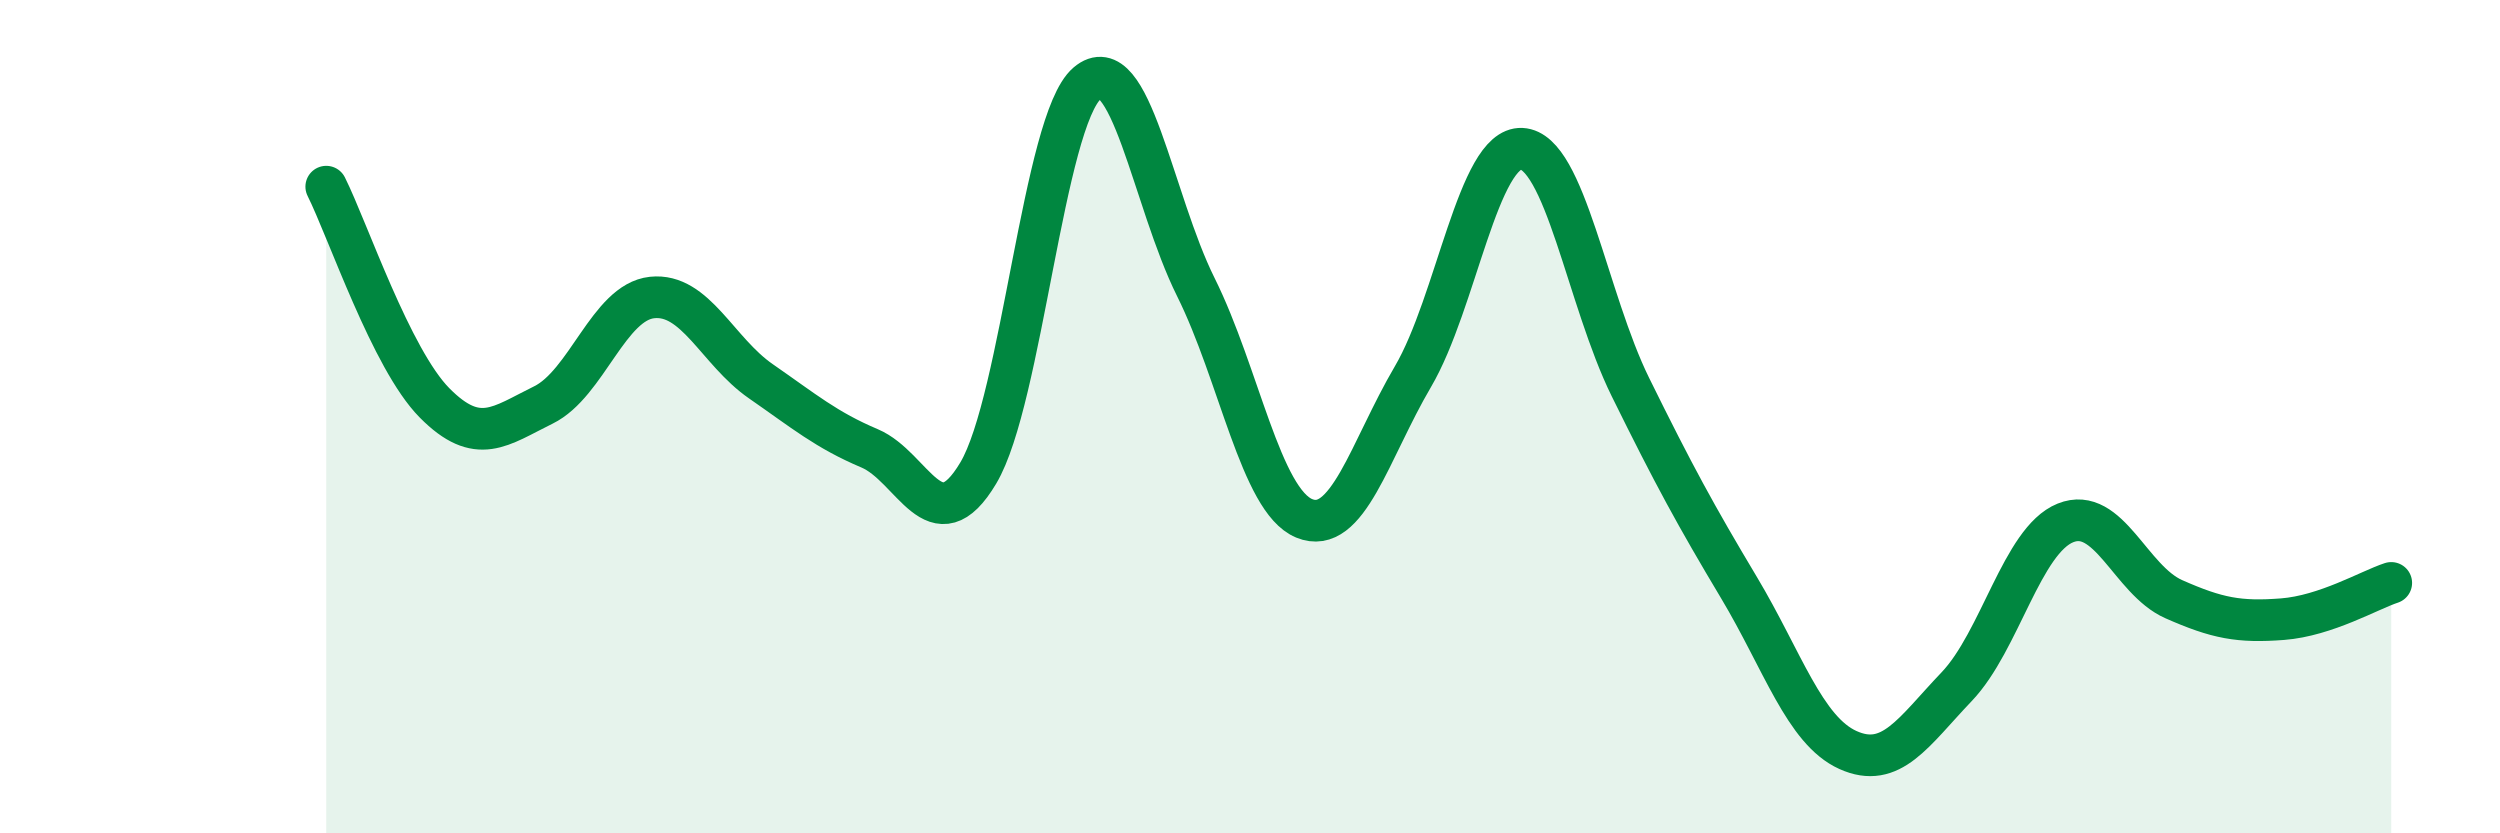 
    <svg width="60" height="20" viewBox="0 0 60 20" xmlns="http://www.w3.org/2000/svg">
      <path
        d="M 7.83,4.48 C 8.35,5.52 9.39,8.62 10.43,9.67 C 11.47,10.72 12,10.23 13.04,9.72 C 14.08,9.21 14.61,7.25 15.65,7.14 C 16.69,7.03 17.22,8.43 18.26,9.15 C 19.3,9.87 19.83,10.32 20.87,10.76 C 21.91,11.2 22.44,13.1 23.48,11.35 C 24.52,9.6 25.05,2.89 26.09,2 C 27.13,1.11 27.66,4.8 28.7,6.89 C 29.74,8.98 30.26,12.01 31.3,12.44 C 32.34,12.87 32.87,10.81 33.91,9.04 C 34.95,7.27 35.48,3.52 36.52,3.57 C 37.56,3.62 38.09,7.18 39.13,9.29 C 40.17,11.4 40.7,12.37 41.74,14.11 C 42.78,15.85 43.31,17.53 44.35,18 C 45.39,18.47 45.92,17.57 46.96,16.48 C 48,15.39 48.53,12.97 49.57,12.55 C 50.61,12.13 51.13,13.92 52.17,14.38 C 53.21,14.84 53.74,14.94 54.78,14.86 C 55.82,14.78 56.87,14.16 57.39,13.99L57.39 20L7.83 20Z"
        fill="#008740"
        opacity="0.1"
        stroke-linecap="round"
        stroke-linejoin="round"
      />
      <path
        d="M 7.83,4.48 C 8.35,5.52 9.39,8.62 10.43,9.67 C 11.47,10.72 12,10.23 13.04,9.72 C 14.08,9.21 14.61,7.25 15.65,7.14 C 16.69,7.03 17.22,8.43 18.26,9.15 C 19.3,9.87 19.83,10.32 20.87,10.76 C 21.91,11.2 22.44,13.1 23.48,11.35 C 24.52,9.6 25.05,2.89 26.09,2 C 27.13,1.11 27.66,4.8 28.7,6.89 C 29.74,8.98 30.26,12.01 31.3,12.44 C 32.34,12.87 32.87,10.81 33.91,9.04 C 34.95,7.27 35.48,3.52 36.52,3.57 C 37.56,3.62 38.09,7.18 39.13,9.29 C 40.17,11.4 40.7,12.37 41.74,14.11 C 42.78,15.85 43.31,17.53 44.35,18 C 45.39,18.47 45.92,17.57 46.96,16.48 C 48,15.39 48.53,12.97 49.57,12.55 C 50.61,12.13 51.13,13.92 52.17,14.38 C 53.21,14.84 53.74,14.94 54.78,14.86 C 55.82,14.78 56.87,14.16 57.39,13.99"
        stroke="#008740"
        stroke-width="1"
        fill="none"
        stroke-linecap="round"
        stroke-linejoin="round"
      />
    </svg>
  